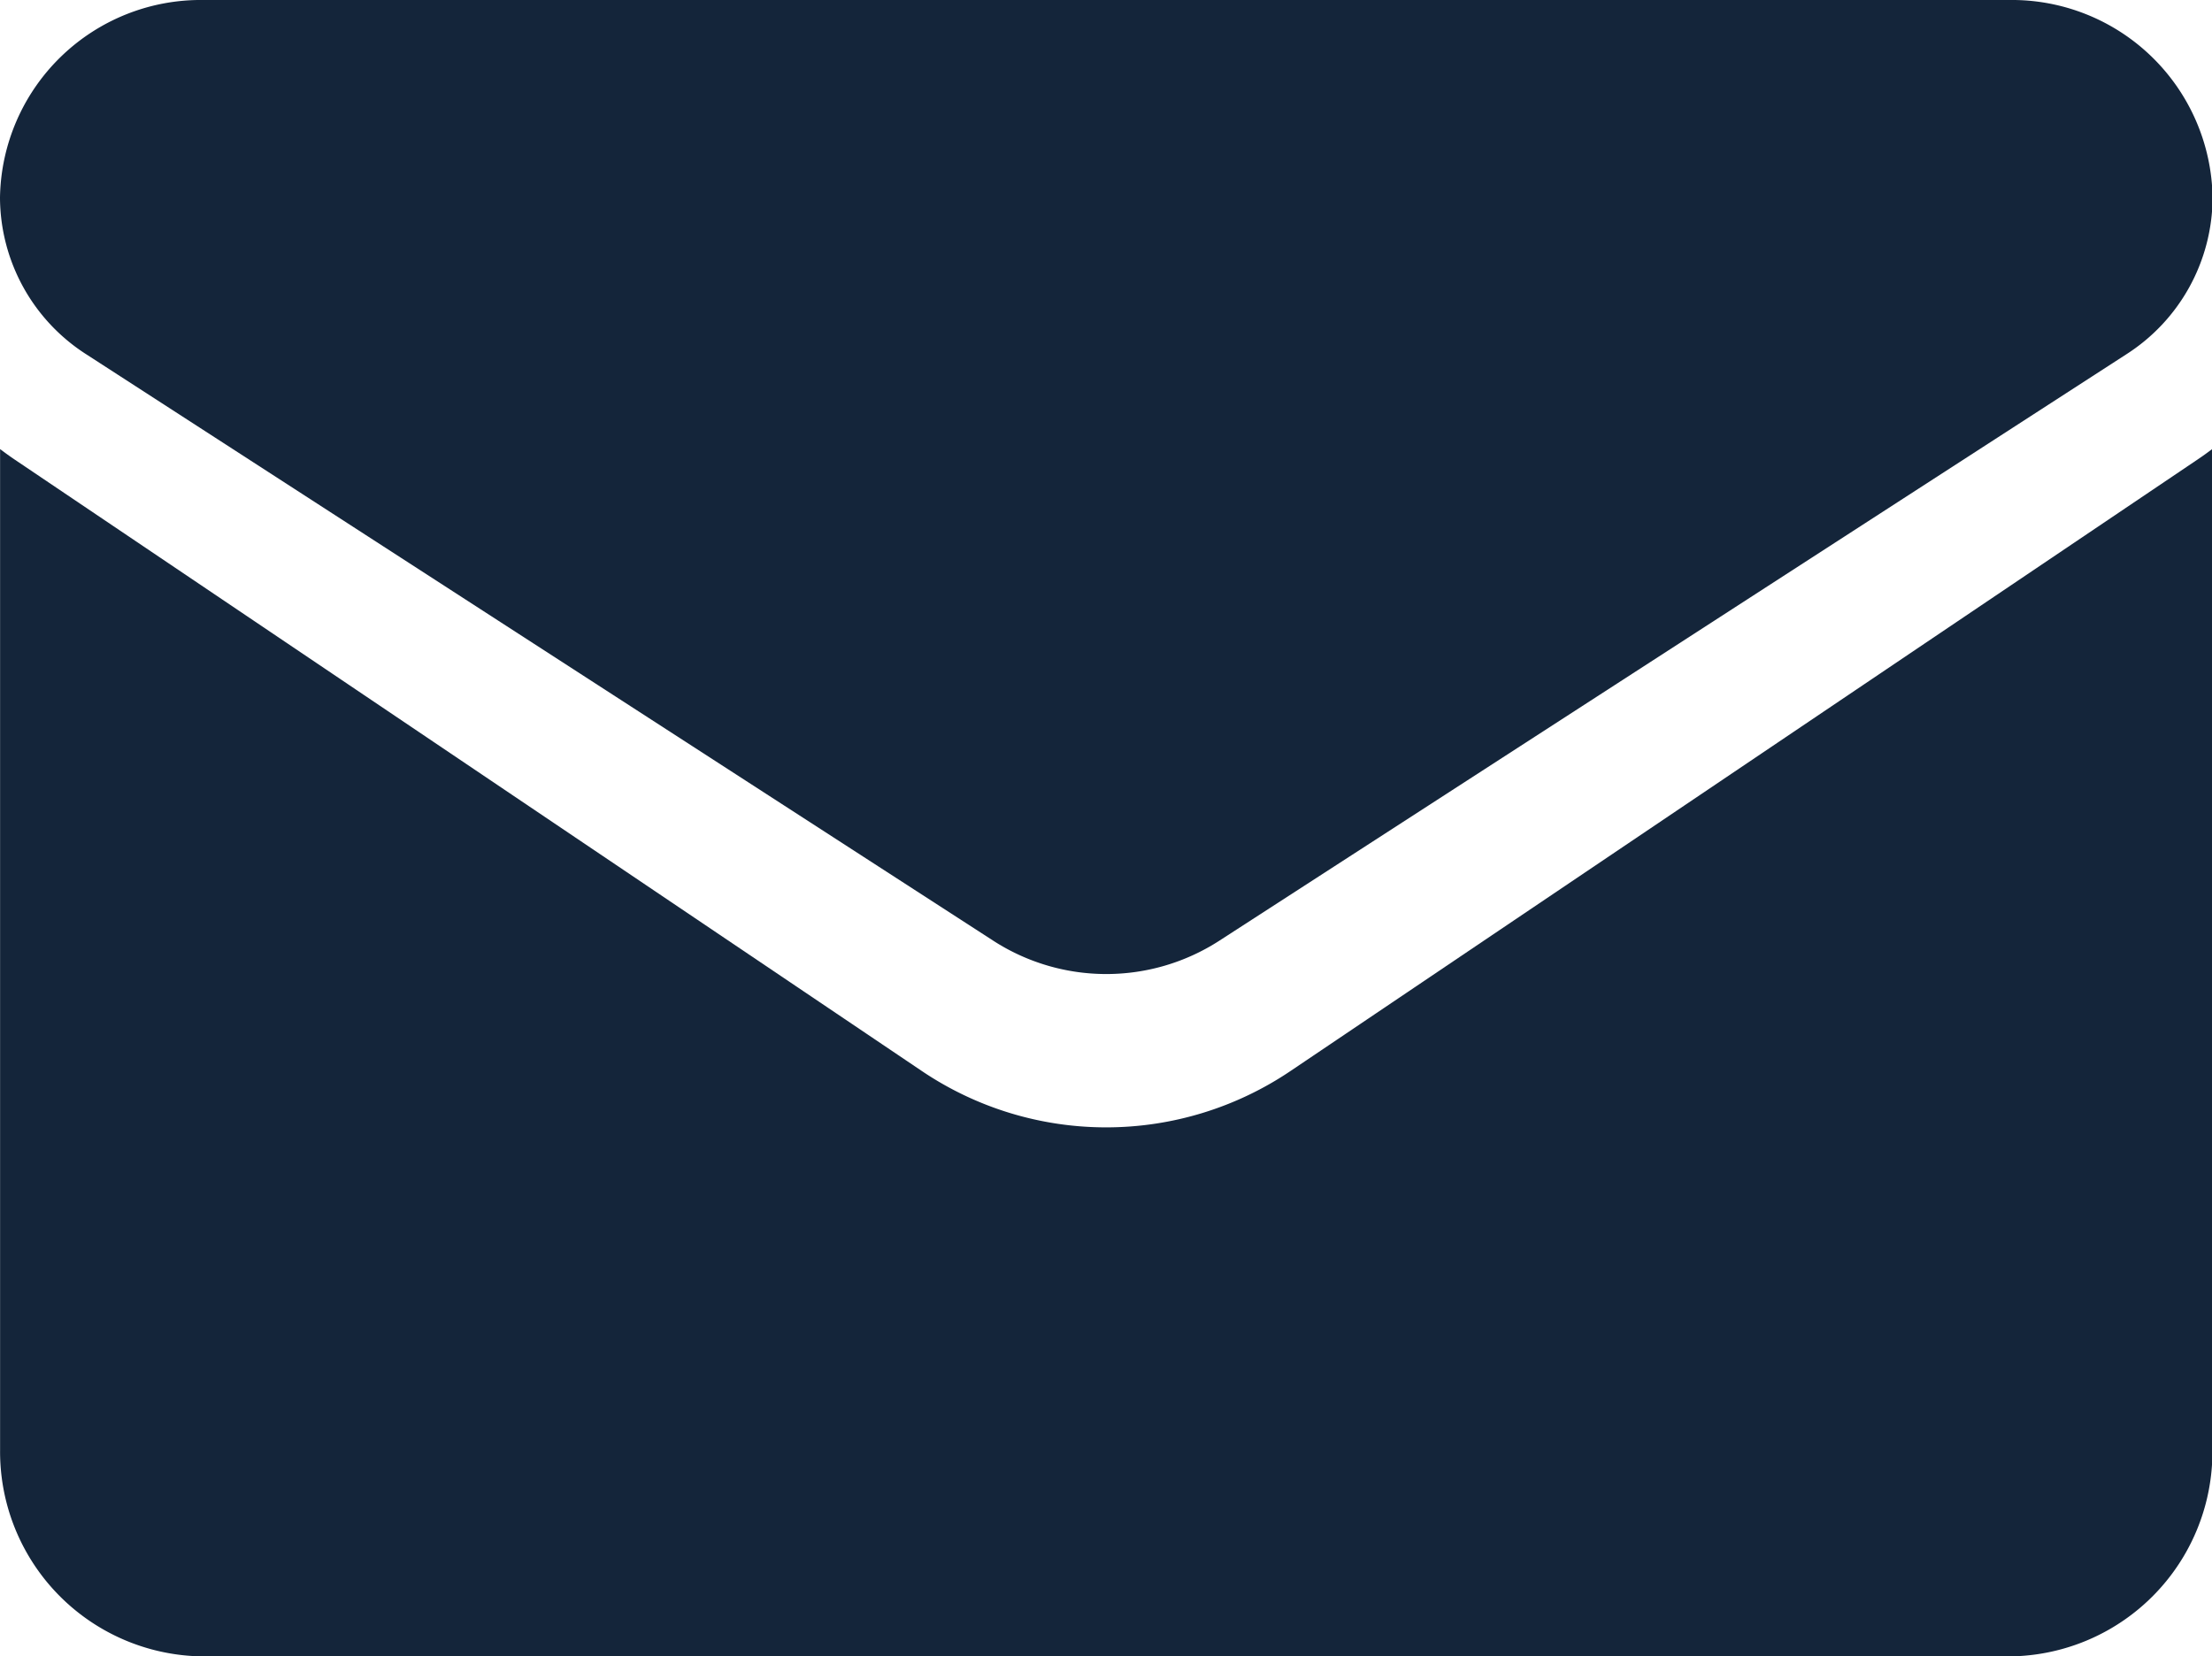 <svg xmlns="http://www.w3.org/2000/svg" width="26.348" height="19.734" viewBox="0 0 26.348 19.734">
  <g id="_003-email" data-name="003-email" transform="translate(0 0)">
    <path id="Контур_2" data-name="Контур 2" d="M15.376,178.809a3.926,3.926,0,0,1-4.4,0l-10.8-7.281q-.09-.061-.175-.126v11.931a2.439,2.439,0,0,0,2.426,2.453h21.5a2.439,2.439,0,0,0,2.426-2.453V171.4c-.057.043-.116.086-.176.126Z" transform="translate(0 -166.052)" fill="#14253a"/>
    <path id="Контур_3" data-name="Контур 3" d="M1.032,68.49l10.8,6.984a2.481,2.481,0,0,0,2.691,0l10.8-6.984a2.226,2.226,0,0,0,1.032-1.871,2.392,2.392,0,0,0-2.425-2.353H2.425A2.392,2.392,0,0,0,0,66.62a2.226,2.226,0,0,0,1.032,1.87Z" transform="translate(0 -64.266)" fill="#14253a"/>
  </g>
</svg>
